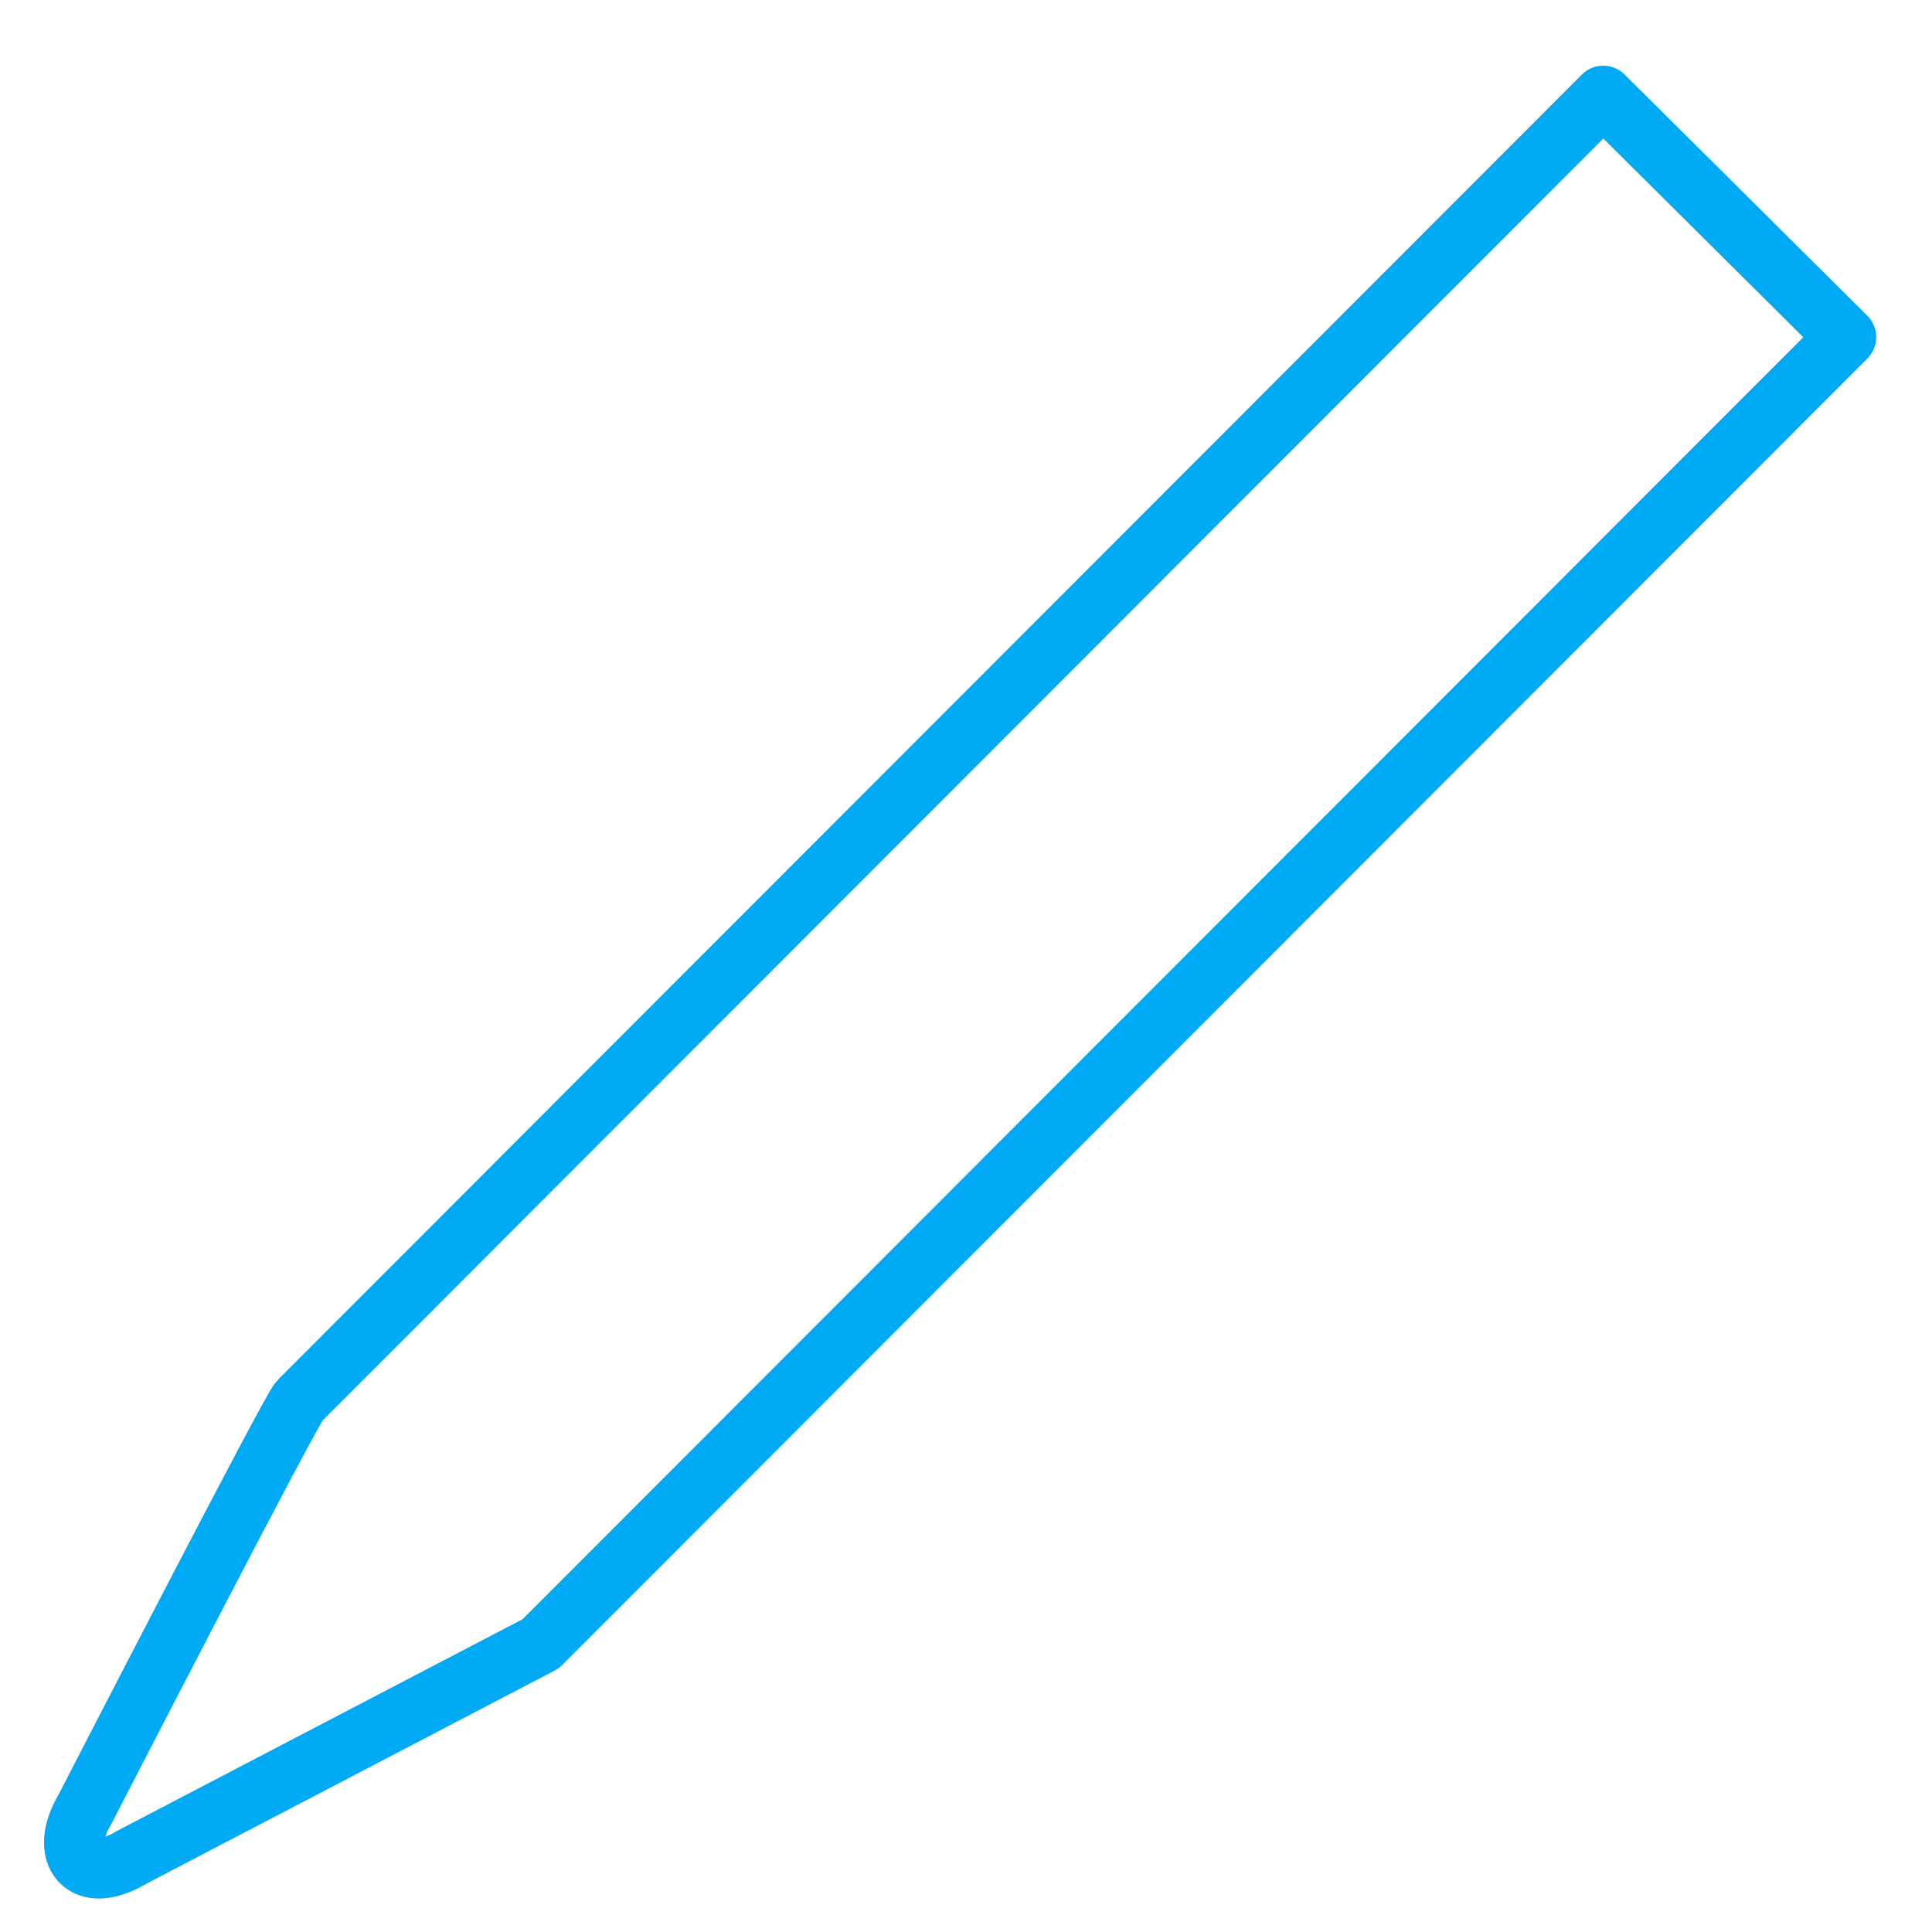 <?xml version="1.0" encoding="UTF-8"?><svg xmlns="http://www.w3.org/2000/svg" xmlns:xlink="http://www.w3.org/1999/xlink" xmlns:avocode="https://avocode.com/" id="SVGDoc63d435d8276d5" width="32px" height="32px" version="1.1" viewBox="0 0 32 32" aria-hidden="true"><defs><linearGradient class="cerosgradient" data-cerosgradient="true" id="CerosGradient_id75685b076" gradientUnits="userSpaceOnUse" x1="50%" y1="100%" x2="50%" y2="0%"><stop offset="0%" stop-color="#d1d1d1"/><stop offset="100%" stop-color="#d1d1d1"/></linearGradient><linearGradient/></defs><g><g><path d="M8.955,27.227v0l-6.761,3.529c-0.816,0.496 -1.224,-0.058 -0.787,-0.788c0,0 3.439,-6.679 3.555,-6.767l21.593,-21.613v0l4.021,3.996v0l-0.029,0.029v0z" fill-opacity="0" fill="#ffffff" stroke-dasharray="0 0" stroke-linejoin="round" stroke-linecap="round" stroke-opacity="1" stroke="#00a9f4" stroke-miterlimit="20" stroke-width="1"/></g></g></svg>